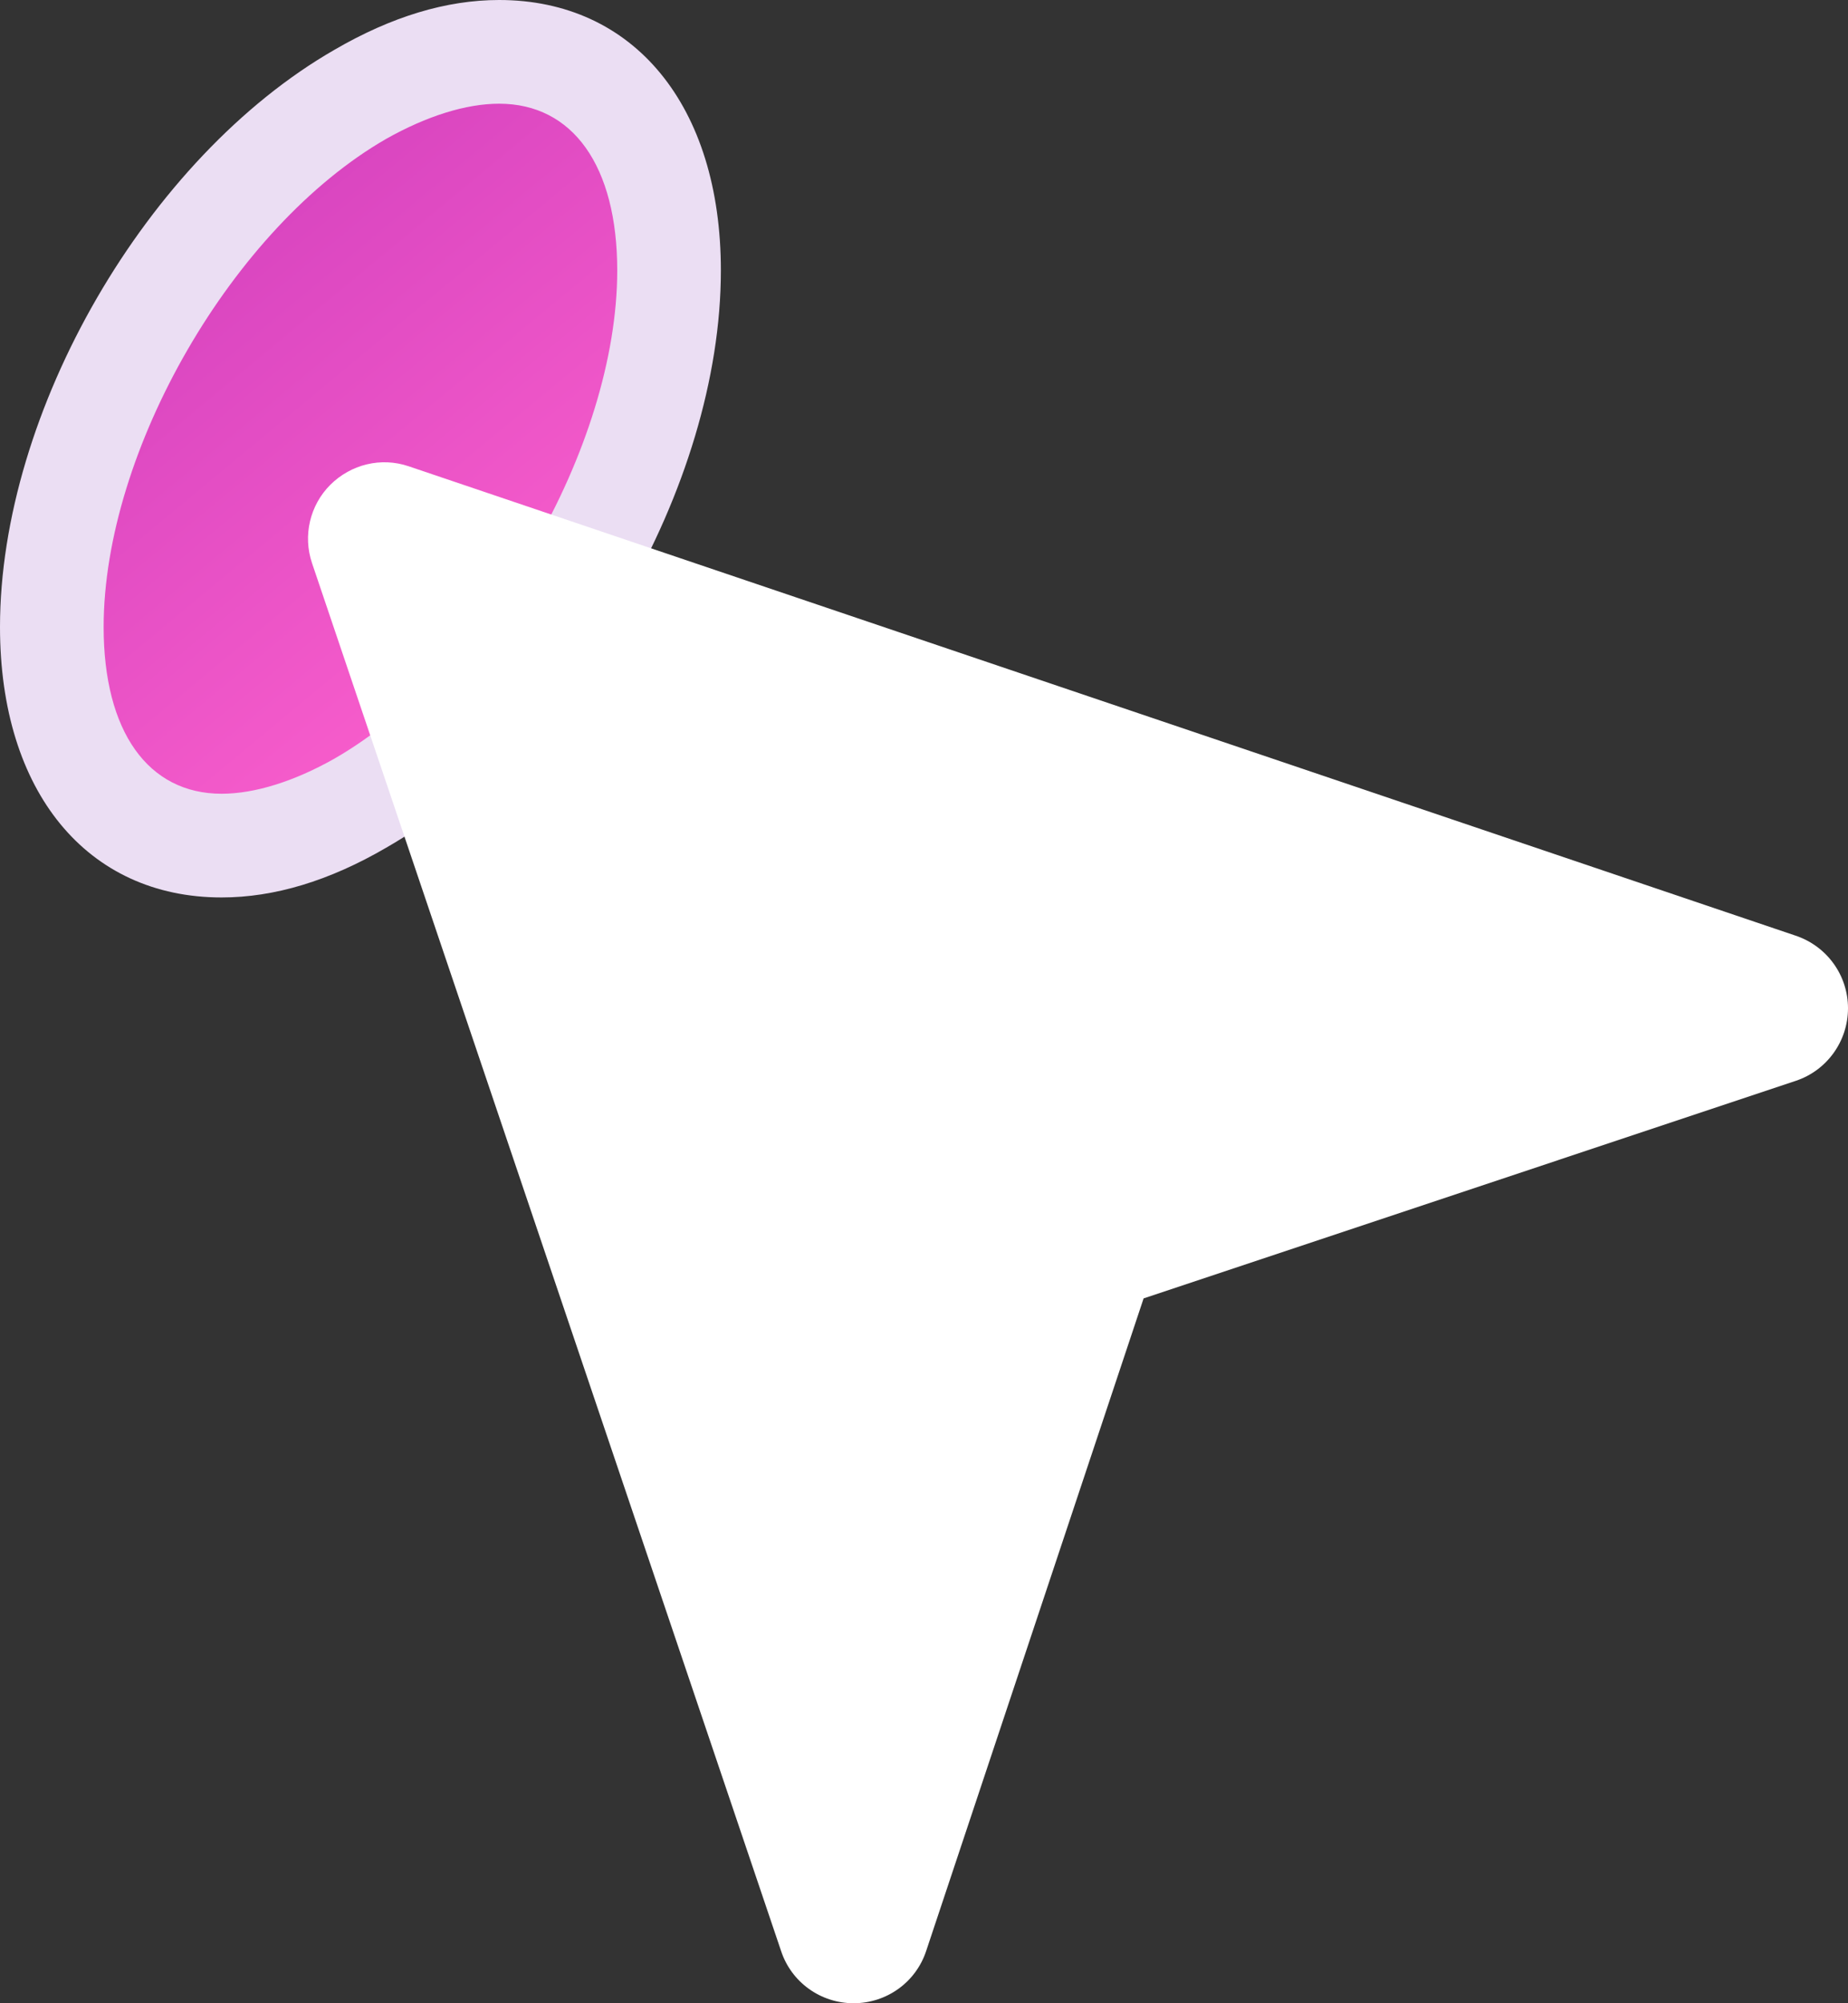 <?xml version="1.0" encoding="UTF-8"?> <svg xmlns="http://www.w3.org/2000/svg" width="12" height="13" viewBox="0 0 12 13" fill="none"><rect x="0" y="0" width="12" height="13" fill="#333333" stroke="none"/> <path d="M4.344 1.755C4.344 3.026 3.45 4.573 2.34 5.212C1.23 5.85 0.336 5.339 0.336 4.068C0.336 2.797 1.23 1.251 2.34 0.612C3.45 -0.027 4.344 0.484 4.344 1.755Z" fill="url(#paint0_linear_652_28578)"></path> <path d="M1.439 5.824C0.565 5.824 0 5.138 0 4.069C0 2.67 0.955 1.022 2.172 0.323C2.542 0.108 2.898 0 3.241 0C4.116 0 4.681 0.686 4.681 1.755C4.681 3.154 3.726 4.802 2.508 5.501C2.139 5.716 1.782 5.824 1.439 5.824ZM3.241 0.673C3.026 0.673 2.771 0.753 2.508 0.901C1.513 1.473 0.673 2.925 0.673 4.069C0.673 4.748 0.962 5.151 1.439 5.151C1.654 5.151 1.91 5.071 2.172 4.923C3.167 4.351 4.008 2.898 4.008 1.755C4.008 1.076 3.719 0.673 3.241 0.673Z" fill="#EBDEF3"></path> <path d="M11.66 6.072L2.654 3.026C2.475 2.965 2.279 3.013 2.145 3.146C2.012 3.279 1.966 3.476 2.026 3.654L5.072 12.661C5.139 12.864 5.329 13 5.543 13C5.757 13 5.947 12.864 6.014 12.661L7.426 8.426L11.661 7.014C11.863 6.947 12 6.757 12 6.543C12 6.329 11.863 6.14 11.66 6.072Z" fill="white"></path> <defs> <linearGradient id="paint0_linear_652_28578" x1="-4.015" y1="-4.755" x2="3.907" y2="4.801" gradientUnits="userSpaceOnUse"> <stop offset="0.04" stop-color="#9F19AB"></stop> <stop offset="0.24" stop-color="#AE24B0"></stop> <stop offset="0.65" stop-color="#D643BF"></stop> <stop offset="1" stop-color="#FF63CE"></stop> </linearGradient> </defs> </svg> 